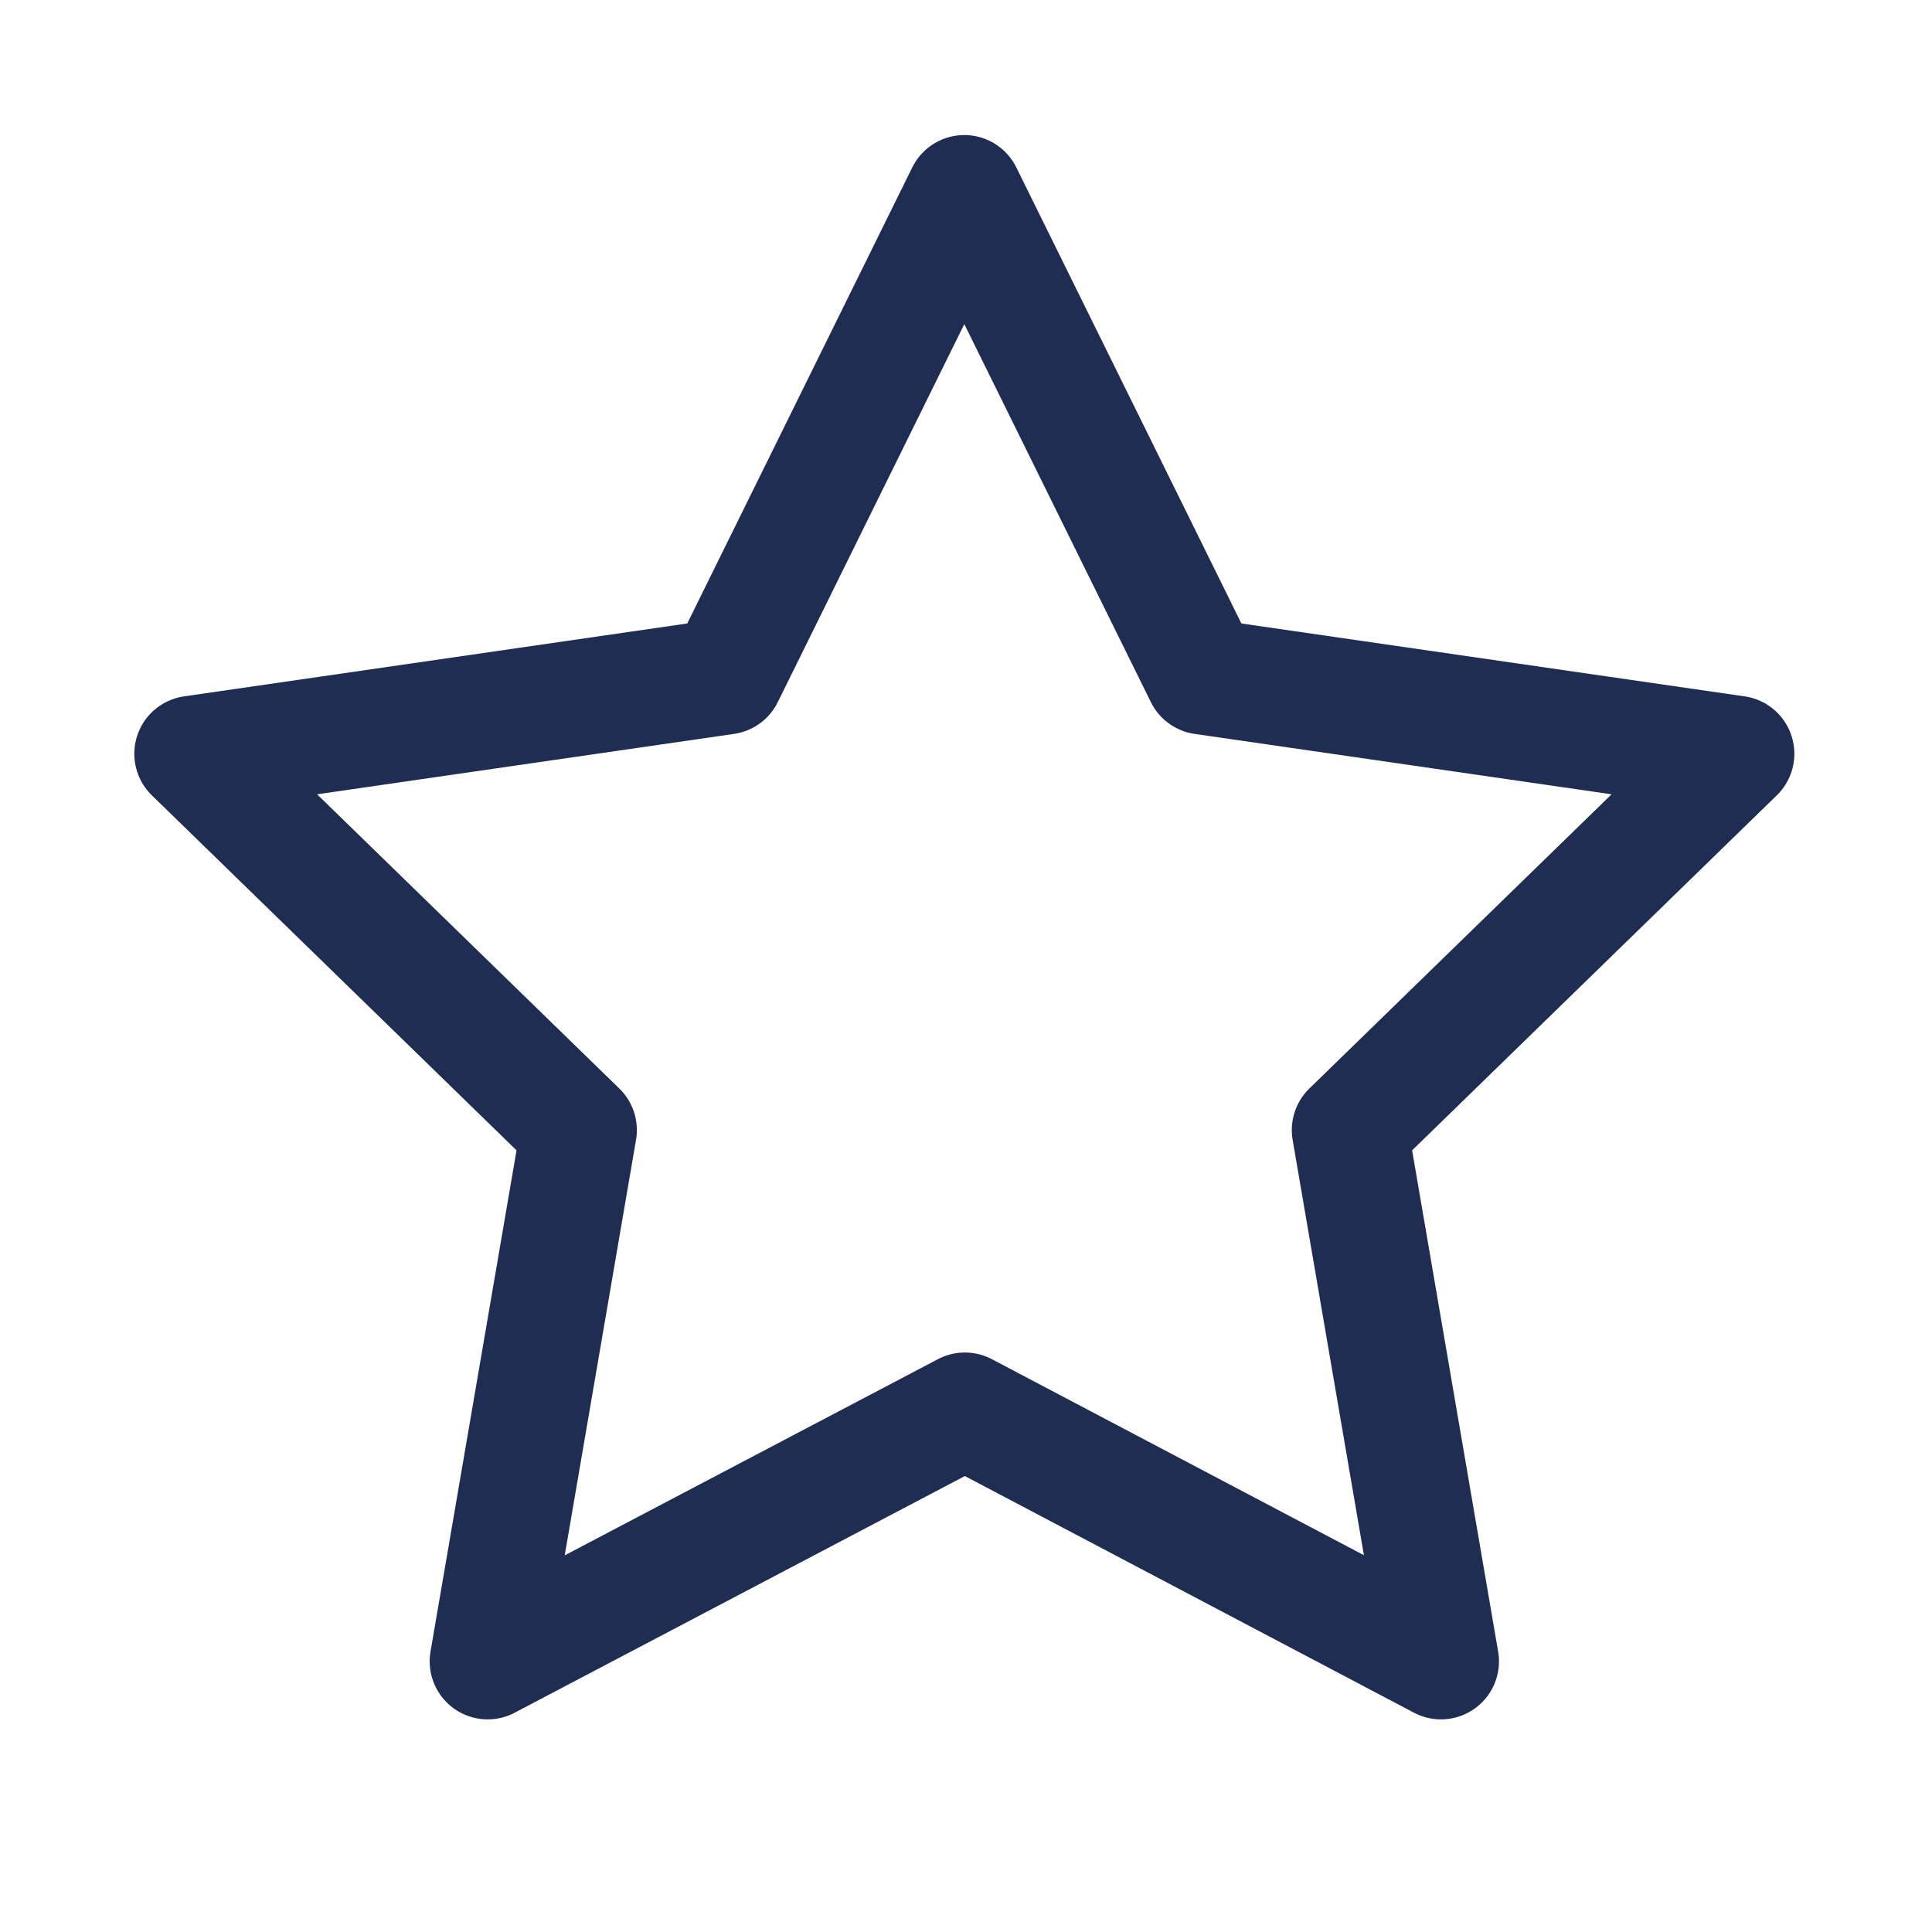 <?xml version="1.0" encoding="UTF-8"?> <svg xmlns="http://www.w3.org/2000/svg" width="26" height="26" viewBox="0 0 26 26" fill="none"><path d="M12.985 18.982L6.563 22.358L7.79 15.208L2.588 10.144L9.767 9.104L12.977 2.598L16.188 9.104L23.367 10.144L18.165 15.208L19.392 22.358L12.985 18.982Z" stroke="#1F2D52" stroke-width="1.561" stroke-linecap="round" stroke-linejoin="round"></path></svg> 